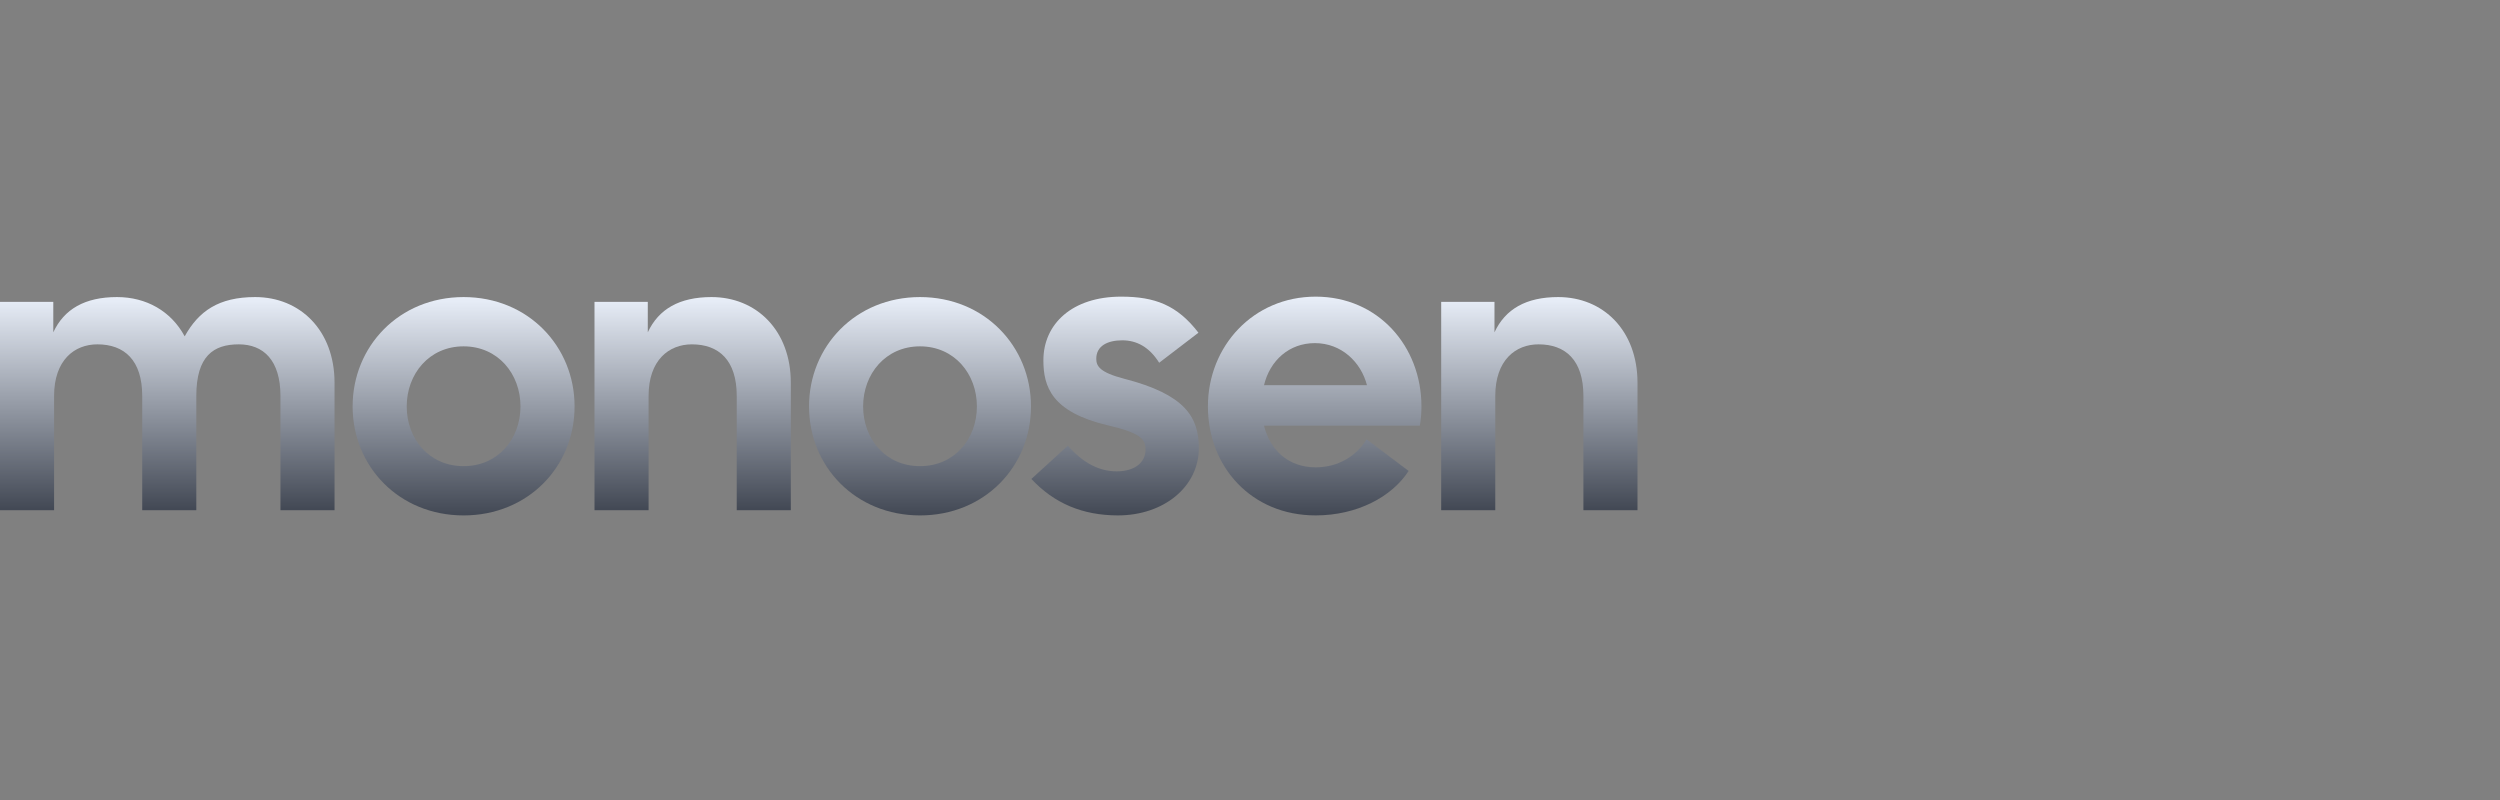 <svg width="200" height="64" viewBox="0 0 200 64" fill="none" xmlns="http://www.w3.org/2000/svg">
<rect x="0" y="0" width="200" height="64" fill="#808080" stroke="none"/>
<path d="M115.295 40.817V24.15H119.558V26.586C120.423 24.727 122.09 23.766 124.654 23.766C128.244 23.766 131 26.426 131 30.625V40.817H126.673V31.682C126.673 28.798 125.231 27.548 123.083 27.548C121.256 27.548 119.622 28.798 119.622 31.682V40.817H115.295Z" fill="url(#paint0_linear_671_1956)"/>
<path d="M105.255 41.232C100.094 41.232 96.633 37.322 96.633 32.514C96.633 27.707 100.255 23.732 105.255 23.732C110.255 23.732 113.716 27.707 113.716 32.514C113.716 32.995 113.684 33.508 113.588 34.053H101.12C101.601 36.008 103.075 37.386 105.255 37.386C107.114 37.386 108.556 36.425 109.325 35.143L112.69 37.675C111.344 39.758 108.556 41.232 105.255 41.232ZM101.12 30.816H109.357C108.876 28.957 107.306 27.45 105.19 27.45C103.139 27.45 101.601 28.828 101.12 30.816Z" fill="url(#paint1_linear_671_1956)"/>
<path d="M89.433 41.232C86.612 41.232 84.337 40.271 82.51 38.316L85.426 35.655C86.644 37.034 87.926 37.707 89.337 37.707C90.811 37.707 91.644 36.969 91.644 35.976C91.644 35.111 91.228 34.63 88.6 34.021C84.144 32.963 83.471 30.944 83.471 28.828C83.471 25.912 85.779 23.732 89.689 23.732C92.382 23.732 94.176 24.405 95.875 26.617L92.734 29.021C91.933 27.739 90.907 27.226 89.785 27.226C88.6 27.226 87.702 27.675 87.702 28.7C87.702 29.277 87.959 29.79 89.946 30.303C94.785 31.553 95.907 33.348 95.907 35.848C95.907 38.925 93.119 41.232 89.433 41.232Z" fill="url(#paint2_linear_671_1956)"/>
<path d="M73.601 41.233C68.441 41.233 64.723 37.323 64.723 32.516C64.723 27.708 68.441 23.766 73.601 23.766C78.761 23.766 82.479 27.708 82.479 32.516C82.479 37.323 78.761 41.233 73.601 41.233ZM69.05 32.516C69.05 35.112 70.844 37.291 73.601 37.291C76.357 37.291 78.152 35.112 78.152 32.516C78.152 29.919 76.357 27.708 73.601 27.708C70.844 27.708 69.05 29.919 69.05 32.516Z" fill="url(#paint3_linear_671_1956)"/>
<path d="M47.56 40.817V24.15H51.823V26.586C52.689 24.727 54.355 23.766 56.919 23.766C60.509 23.766 63.266 26.426 63.266 30.625V40.817H58.939V31.682C58.939 28.798 57.496 27.548 55.349 27.548C53.522 27.548 51.887 28.798 51.887 31.682V40.817H47.56Z" fill="url(#paint4_linear_671_1956)"/>
<path d="M37.088 41.233C31.928 41.233 28.21 37.323 28.21 32.516C28.21 27.708 31.928 23.766 37.088 23.766C42.248 23.766 45.966 27.708 45.966 32.516C45.966 37.323 42.248 41.233 37.088 41.233ZM32.537 32.516C32.537 35.112 34.332 37.291 37.088 37.291C39.844 37.291 41.639 35.112 41.639 32.516C41.639 29.919 39.844 27.708 37.088 27.708C34.332 27.708 32.537 29.919 32.537 32.516Z" fill="url(#paint5_linear_671_1956)"/>
<path d="M0 40.817V24.15H4.263V26.586C5.128 24.727 6.795 23.766 9.359 23.766C11.699 23.766 13.686 24.887 14.775 26.907C15.897 24.887 17.5 23.766 20.416 23.766C24.006 23.766 26.763 26.426 26.763 30.625V40.817H22.436V31.682C22.436 28.798 21.058 27.548 19.102 27.548C17.083 27.548 15.705 28.477 15.705 31.682V40.817H11.378V31.682C11.378 28.798 9.936 27.548 7.788 27.548C5.962 27.548 4.327 28.798 4.327 31.682V40.817H0Z" fill="url(#paint6_linear_671_1956)"/>
<defs>
<linearGradient id="paint0_linear_671_1956" x1="123.551" y1="23.766" x2="123.551" y2="40.927" gradientUnits="userSpaceOnUse">
<stop stop-color="#E9EFF9"/>
<stop offset="1" stop-color="#414753"/>
</linearGradient>
<linearGradient id="paint1_linear_671_1956" x1="105.614" y1="23.732" x2="105.614" y2="41.345" gradientUnits="userSpaceOnUse">
<stop stop-color="#E9EFF9"/>
<stop offset="1" stop-color="#414753"/>
</linearGradient>
<linearGradient id="paint2_linear_671_1956" x1="89.553" y1="23.732" x2="89.553" y2="41.345" gradientUnits="userSpaceOnUse">
<stop stop-color="#E9EFF9"/>
<stop offset="1" stop-color="#414753"/>
</linearGradient>
<linearGradient id="paint3_linear_671_1956" x1="74.057" y1="23.766" x2="74.057" y2="41.346" gradientUnits="userSpaceOnUse">
<stop stop-color="#E9EFF9"/>
<stop offset="1" stop-color="#414753"/>
</linearGradient>
<linearGradient id="paint4_linear_671_1956" x1="55.817" y1="23.766" x2="55.817" y2="40.927" gradientUnits="userSpaceOnUse">
<stop stop-color="#E9EFF9"/>
<stop offset="1" stop-color="#414753"/>
</linearGradient>
<linearGradient id="paint5_linear_671_1956" x1="37.545" y1="23.766" x2="37.545" y2="41.346" gradientUnits="userSpaceOnUse">
<stop stop-color="#E9EFF9"/>
<stop offset="1" stop-color="#414753"/>
</linearGradient>
<linearGradient id="paint6_linear_671_1956" x1="14.07" y1="23.766" x2="14.07" y2="40.927" gradientUnits="userSpaceOnUse">
<stop stop-color="#E9EFF9"/>
<stop offset="1" stop-color="#414753"/>
</linearGradient>
</defs>
</svg>
